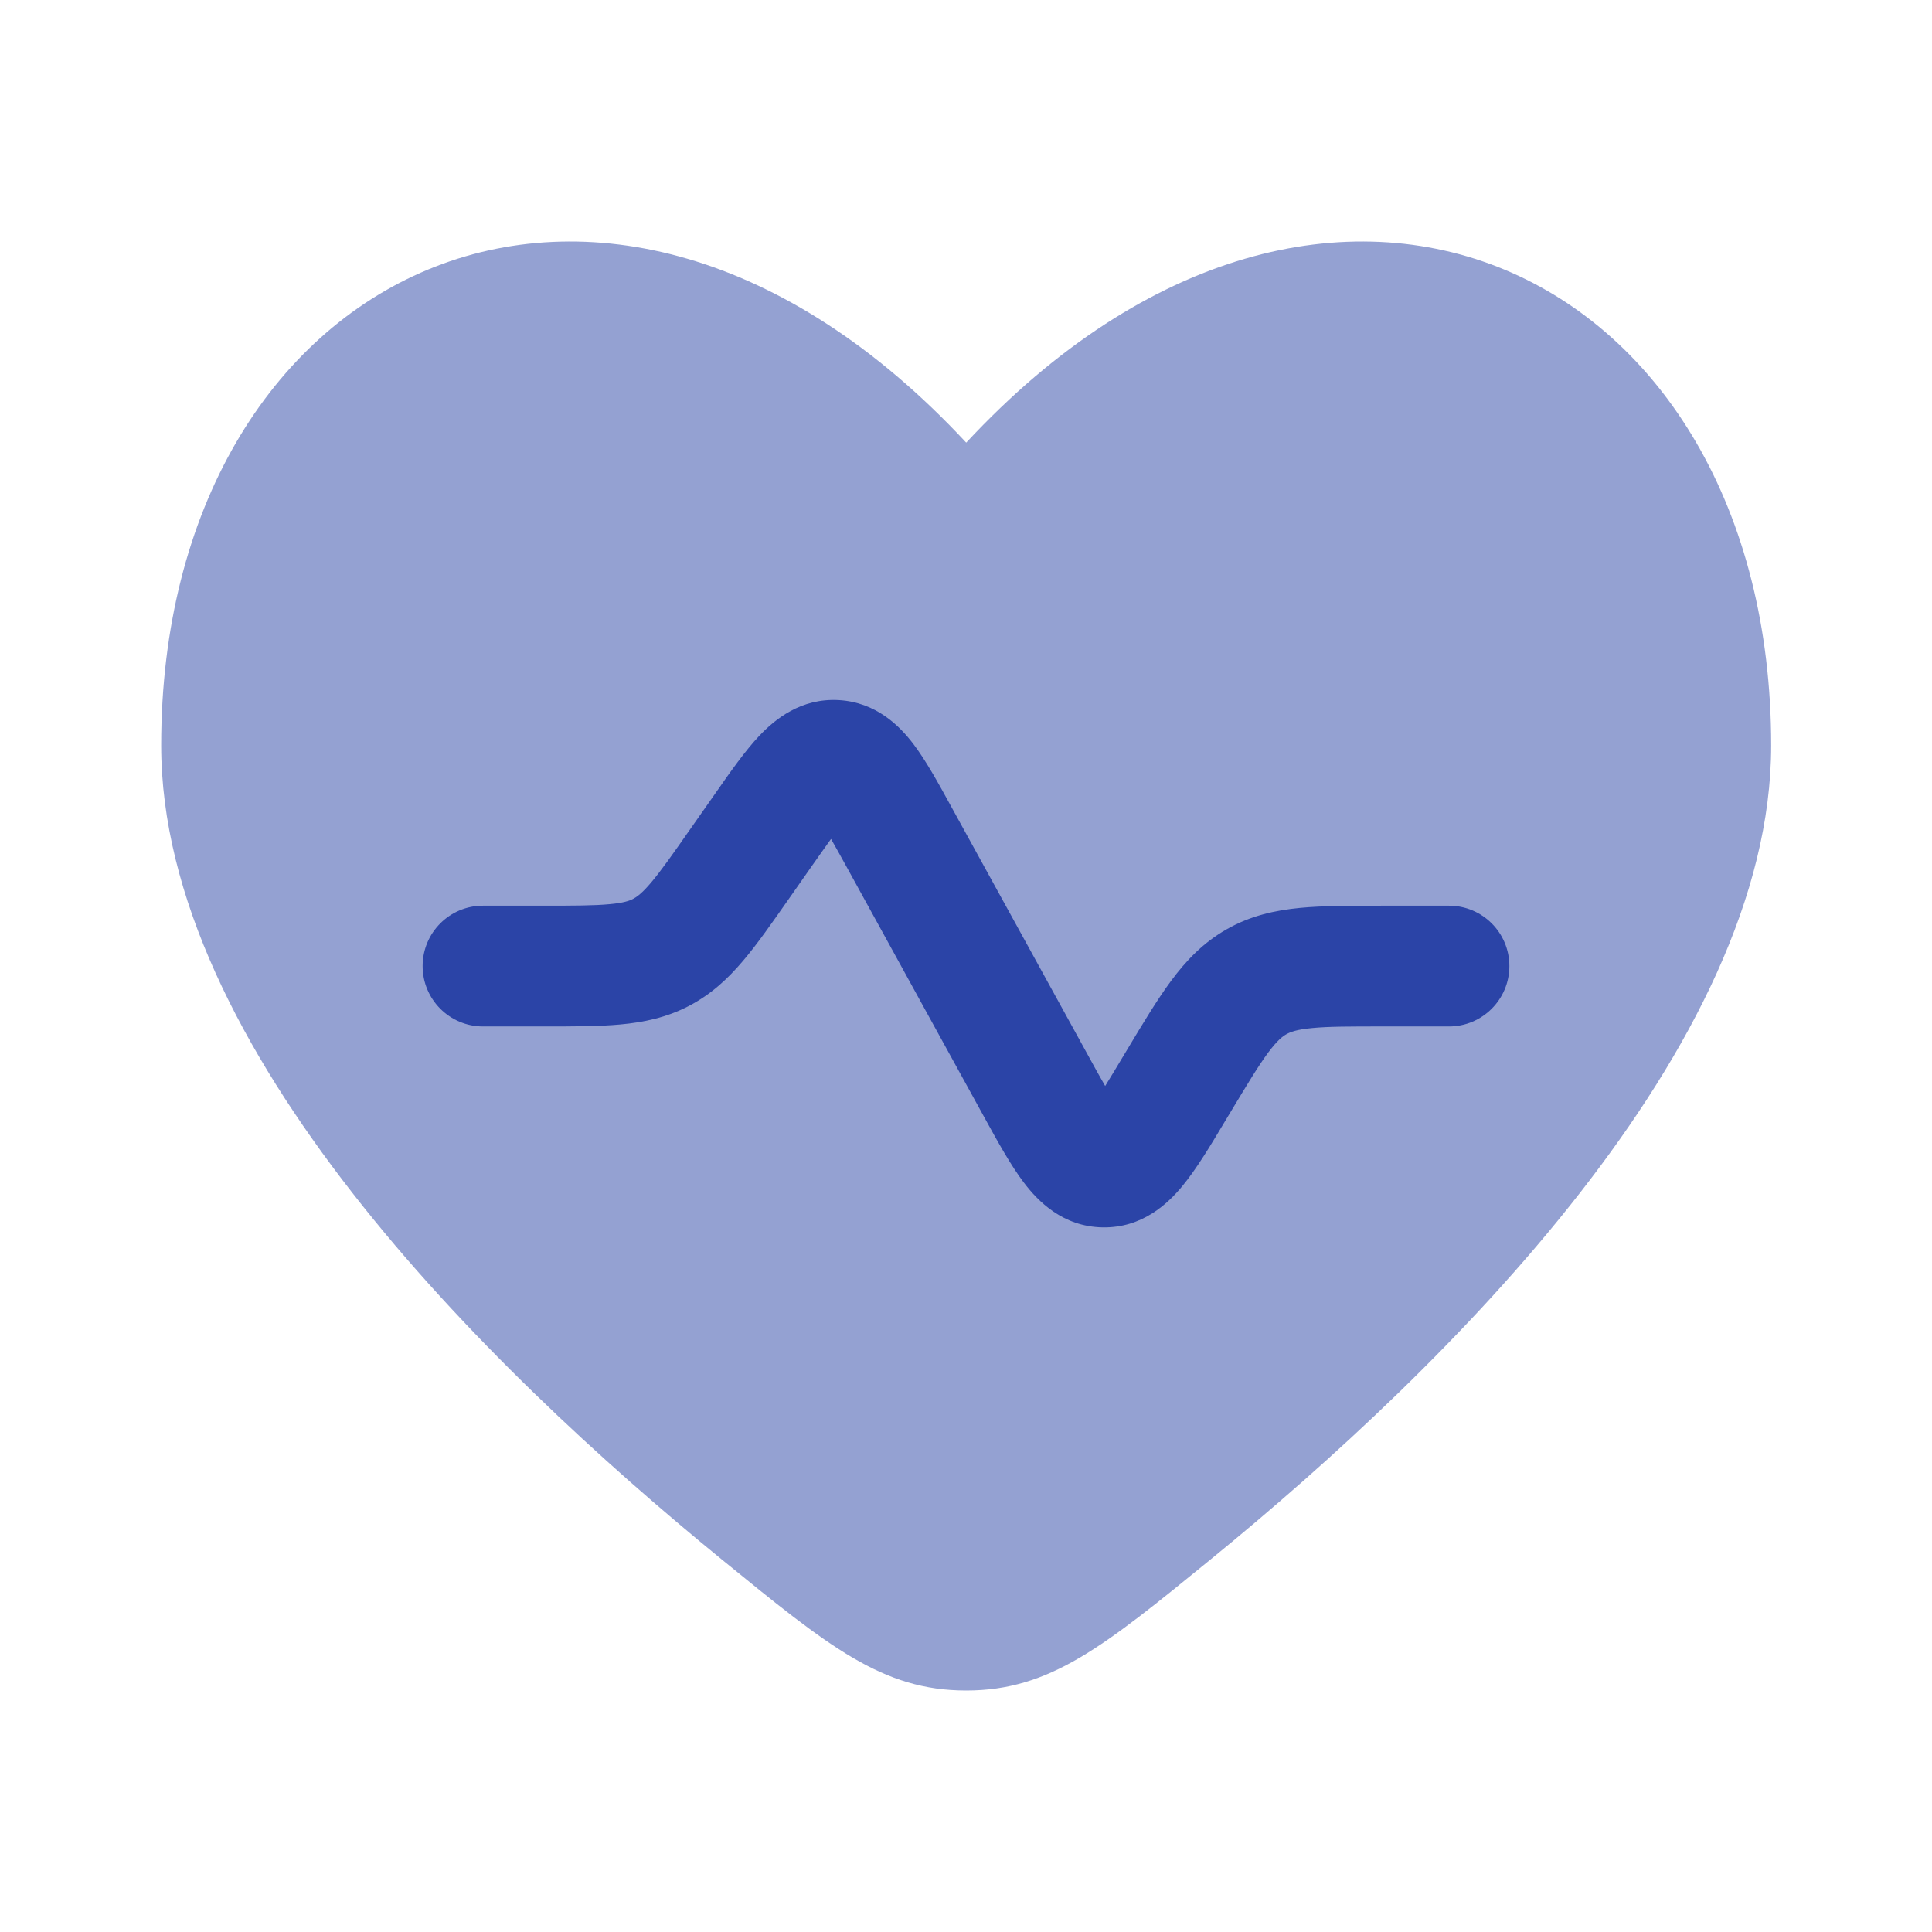 <svg width="28" height="28" viewBox="0 0 28 28" fill="none" xmlns="http://www.w3.org/2000/svg">
<path opacity="0.5" d="M2.336 10.804C2.336 15.176 7.025 19.8 10.458 22.599C12.012 23.866 12.789 24.5 14.003 24.5C15.216 24.5 15.993 23.866 17.547 22.599C20.98 19.8 25.669 15.176 25.669 10.804C25.669 3.908 19.252 0.773 14.003 6.415C8.753 0.773 2.336 3.908 2.336 10.804Z" fill="#2B44A7"/>
<path d="M11.775 12.538C11.88 12.389 11.967 12.265 12.044 12.159C12.109 12.272 12.182 12.405 12.27 12.564L14.265 16.192C14.459 16.545 14.649 16.89 14.84 17.141C15.044 17.41 15.403 17.777 15.978 17.788C16.553 17.799 16.926 17.445 17.14 17.184C17.34 16.941 17.543 16.603 17.749 16.258L17.814 16.15C18.072 15.721 18.234 15.452 18.377 15.258C18.51 15.08 18.586 15.021 18.643 14.989C18.7 14.957 18.789 14.921 19.011 14.9C19.251 14.876 19.564 14.876 20.065 14.876H21C21.483 14.876 21.875 14.484 21.875 14.001C21.875 13.517 21.483 13.126 21 13.126H20.027C19.576 13.126 19.176 13.126 18.841 13.158C18.478 13.193 18.125 13.271 17.781 13.466C17.437 13.661 17.188 13.924 16.971 14.217C16.771 14.487 16.565 14.83 16.333 15.217L16.277 15.31C16.176 15.478 16.092 15.619 16.017 15.739C15.945 15.616 15.867 15.473 15.772 15.3L13.777 11.674C13.598 11.347 13.418 11.021 13.237 10.782C13.038 10.521 12.698 10.176 12.152 10.146C11.607 10.117 11.232 10.424 11.006 10.662C10.8 10.88 10.586 11.184 10.373 11.49L10.011 12.006C9.747 12.384 9.58 12.62 9.437 12.79C9.304 12.947 9.231 12.998 9.176 13.027C9.122 13.055 9.038 13.086 8.834 13.104C8.612 13.125 8.323 13.126 7.861 13.126H7C6.517 13.126 6.125 13.517 6.125 14.001C6.125 14.484 6.517 14.876 7 14.876H7.896C8.313 14.876 8.682 14.876 8.993 14.847C9.33 14.816 9.659 14.748 9.984 14.579C10.31 14.409 10.554 14.179 10.773 13.92C10.975 13.682 11.186 13.379 11.425 13.038L11.775 12.538Z" fill="#2B44A7"/>
</svg>
